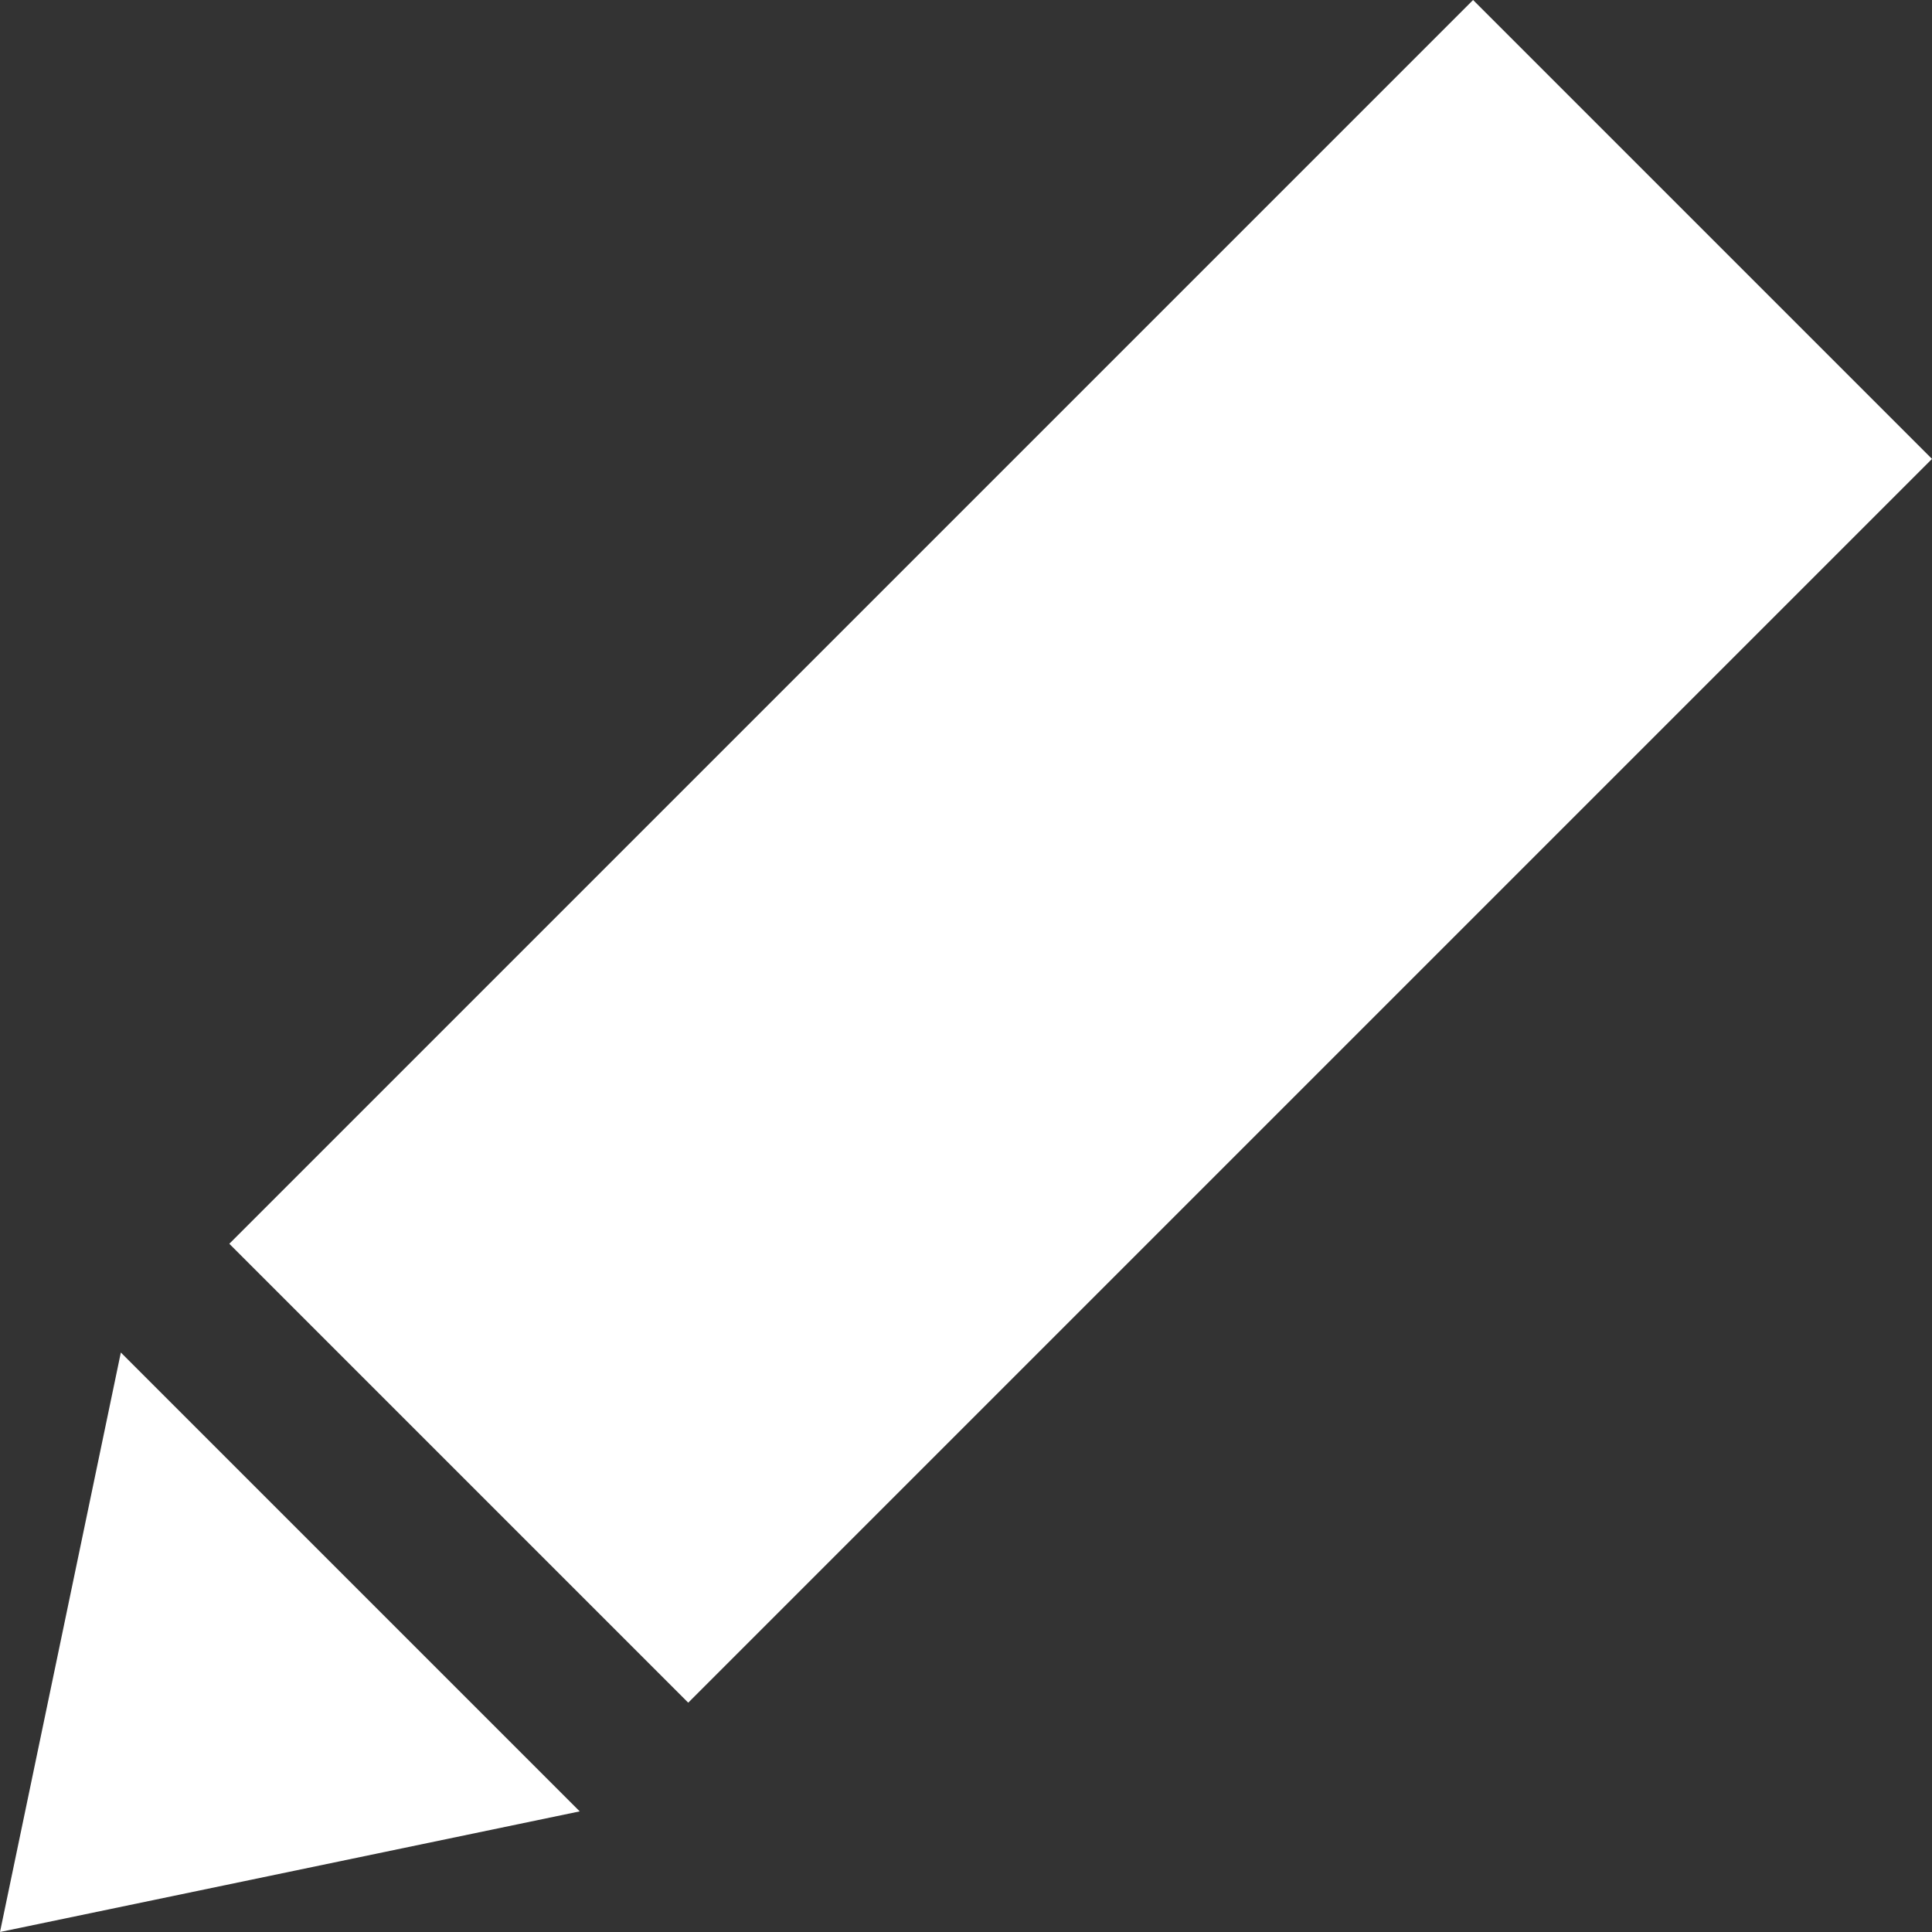 <svg xmlns="http://www.w3.org/2000/svg" id="Capa_1" data-name="Capa 1" viewBox="0 0 71.78 71.78"><rect x="0" y="0" width="71.78" height="71.78" fill="#333333" stroke="none"/><defs><style>      .cls-1 {        fill: #fff;      }    </style></defs><path class="cls-1" d="M21.53,67.3L0,71.78l4.49-21.53,17.05,17.05Zm-13.01-21.09l17.05,17.05L71.78,17.05,54.73,0,8.52,46.21Z"></path></svg>